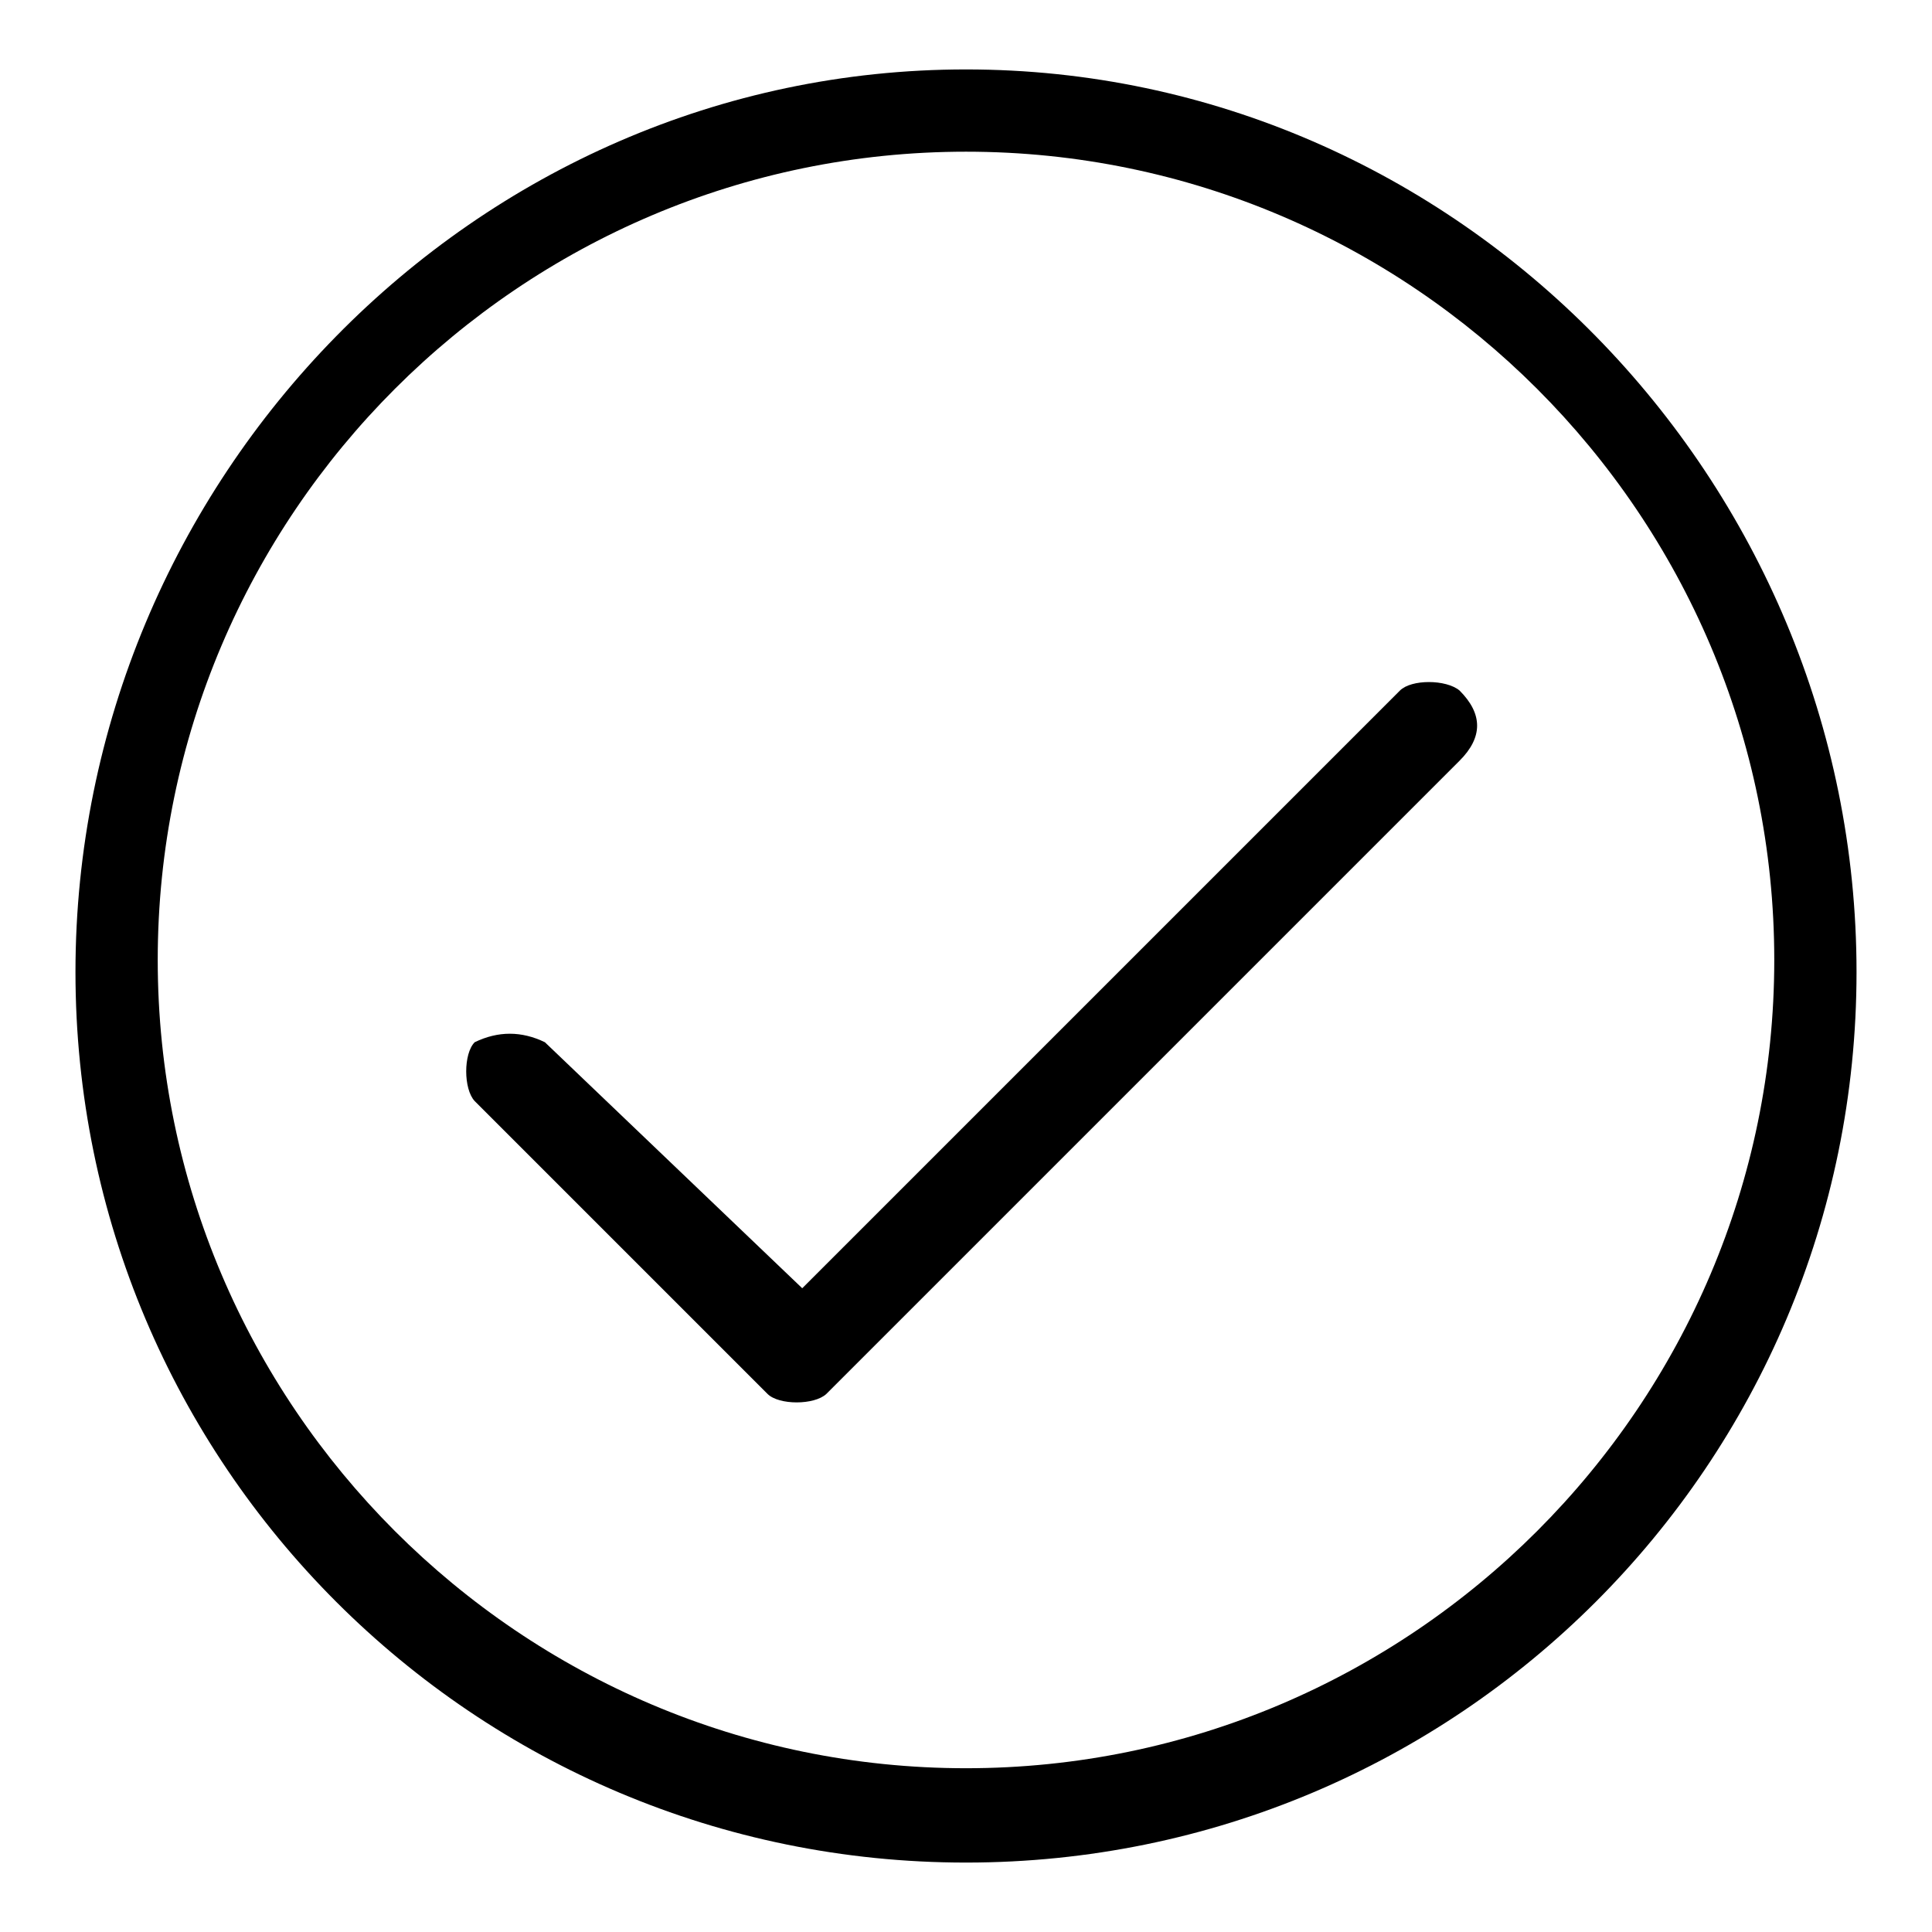 <?xml version="1.0" encoding="utf-8"?>
<!-- Svg Vector Icons : http://www.onlinewebfonts.com/icon -->
<!DOCTYPE svg PUBLIC "-//W3C//DTD SVG 1.1//EN" "http://www.w3.org/Graphics/SVG/1.1/DTD/svg11.dtd">
<svg version="1.1" xmlns="http://www.w3.org/2000/svg" xmlns:xlink="http://www.w3.org/1999/xlink" x="0px" y="0px" viewBox="0 0 256 256" enable-background="new 0 0 256 256" xml:space="preserve">
<g><g><path fill="#000000" d="M128,9.2C62.8,9.2,10,63.6,10,128.8s52.8,118,118,118s118-52.8,118-118S193.2,9.2,128,9.2L128,9.2z M128,234.3c-59,0-107.1-48.1-107.1-107.1S69,20.1,128,20.1s107.1,48.1,107.1,107.1S187,234.3,128,234.3L128,234.3z M185.5,91.5l-79.2,79.2l-34.1-32.6c-3.1-1.5-6.2-1.5-9.3,0c-1.5,1.5-1.5,6.2,0,7.8l38.8,38.8c1.5,1.5,6.2,1.5,7.8,0l83.9-83.9c3.1-3.1,3.1-6.2,0-9.3C191.6,90,187,90,185.5,91.5L185.5,91.5z"/></g></g>
</svg>